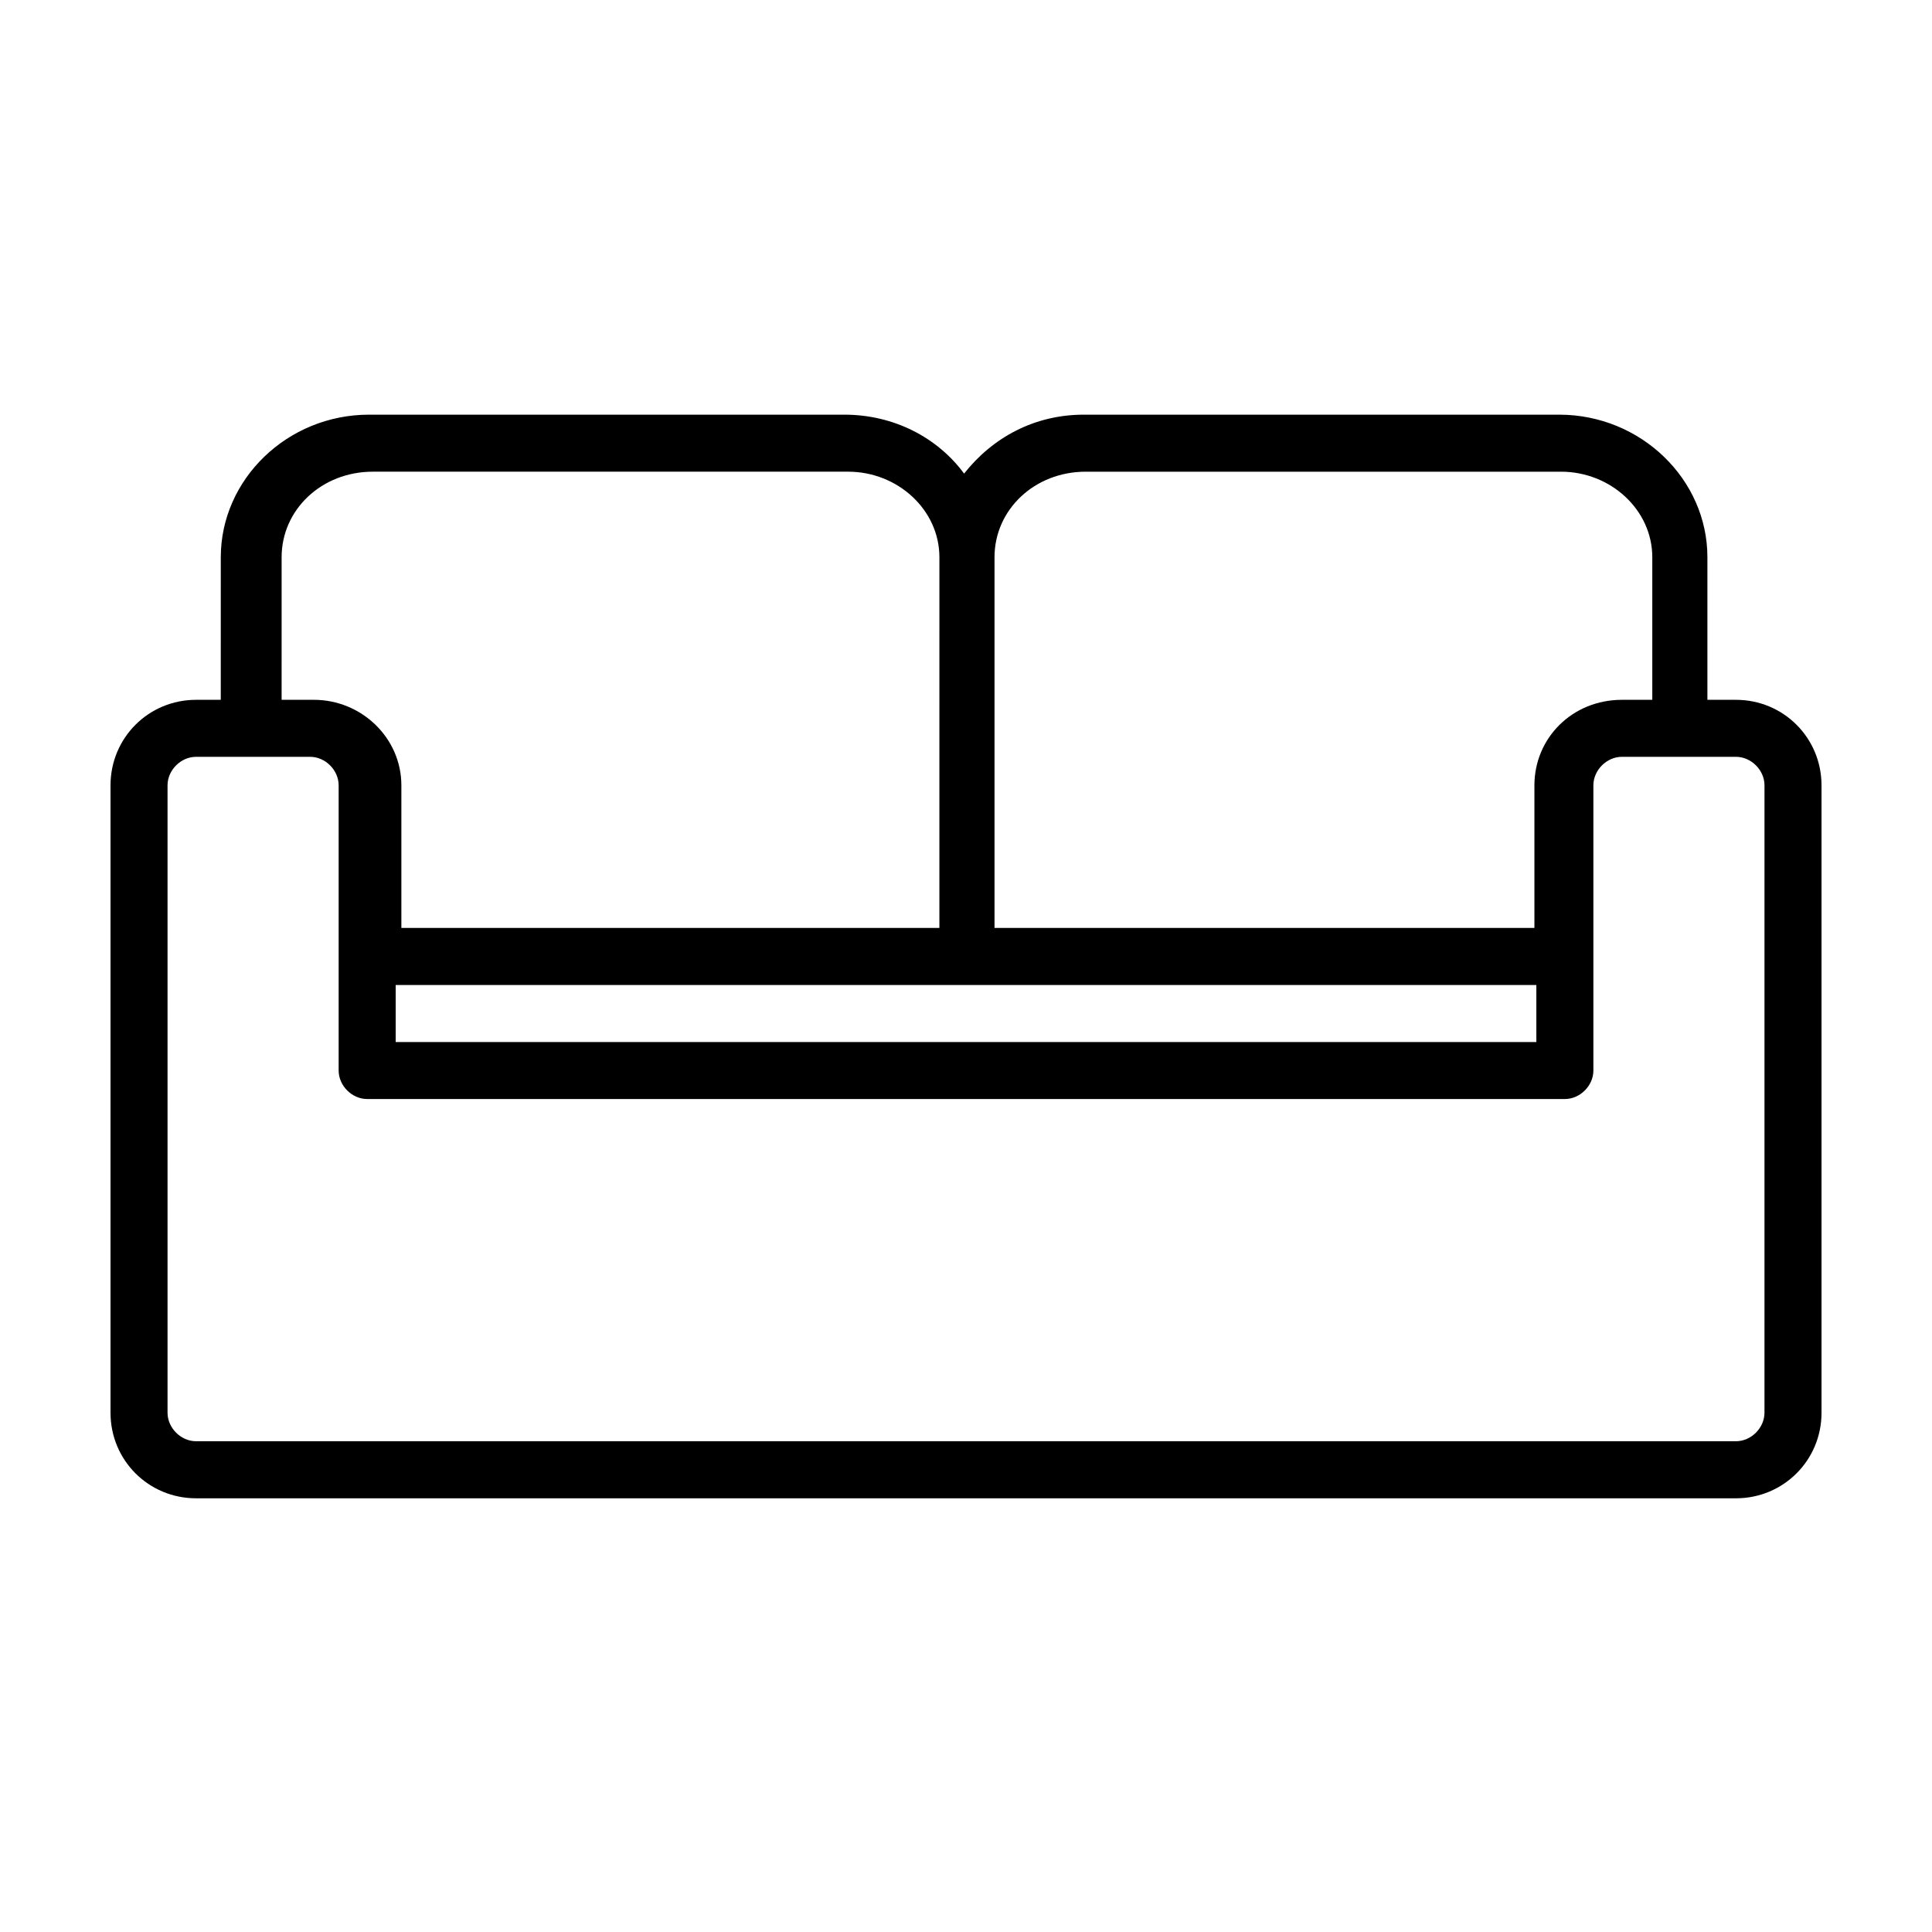 <?xml version="1.0" encoding="UTF-8"?>
<!-- Uploaded to: SVG Repo, www.svgrepo.com, Generator: SVG Repo Mixer Tools -->
<svg fill="#000000" width="800px" height="800px" version="1.1" viewBox="144 144 512 512" xmlns="http://www.w3.org/2000/svg">
 <path d="m604.04 329.46h-7.559v-37.785c0-20.656-17.633-37.785-39.297-37.785h-125.95c-13.098 0-24.184 6.047-31.738 15.617-7.055-9.574-18.641-15.617-31.738-15.617h-125.95c-21.664 0-39.297 17.129-39.297 37.785l-0.004 37.785h-6.547c-12.598 0-22.672 10.078-22.672 22.672v166.26c0 12.594 10.074 22.672 22.672 22.672h408.09c12.594 0 22.672-10.078 22.672-22.672v-166.26c-0.004-12.594-10.078-22.672-22.672-22.672zm-172.3-60.457h125.95c13.098 0 24.184 10.078 24.184 22.672v37.785h-8.062c-13.098 0-23.176 10.078-23.176 22.672v37.785h-143.08v-98.242c0-12.594 10.582-22.672 24.184-22.672zm-182.88 136.03h302.29v15.113l-302.29 0.004zm-30.227-113.36c0-12.594 10.578-22.672 24.184-22.672h125.95c13.098 0 24.184 10.078 24.184 22.672l-0.004 98.242h-142.58v-37.785c0-12.594-10.578-22.672-23.176-22.672h-8.562zm392.97 226.71c0 4.031-3.527 7.559-7.559 7.559h-408.09c-4.027-0.004-7.555-3.527-7.555-7.559v-166.26c0-4.031 3.527-7.559 7.559-7.559h30.227c4.031 0 7.559 3.527 7.559 7.559v75.57c0 4.031 3.527 7.559 7.559 7.559h317.4c4.031 0 7.559-3.527 7.559-7.559v-75.57c0-4.031 3.527-7.559 7.559-7.559h30.227c4.031 0 7.559 3.527 7.559 7.559z"/>
</svg>